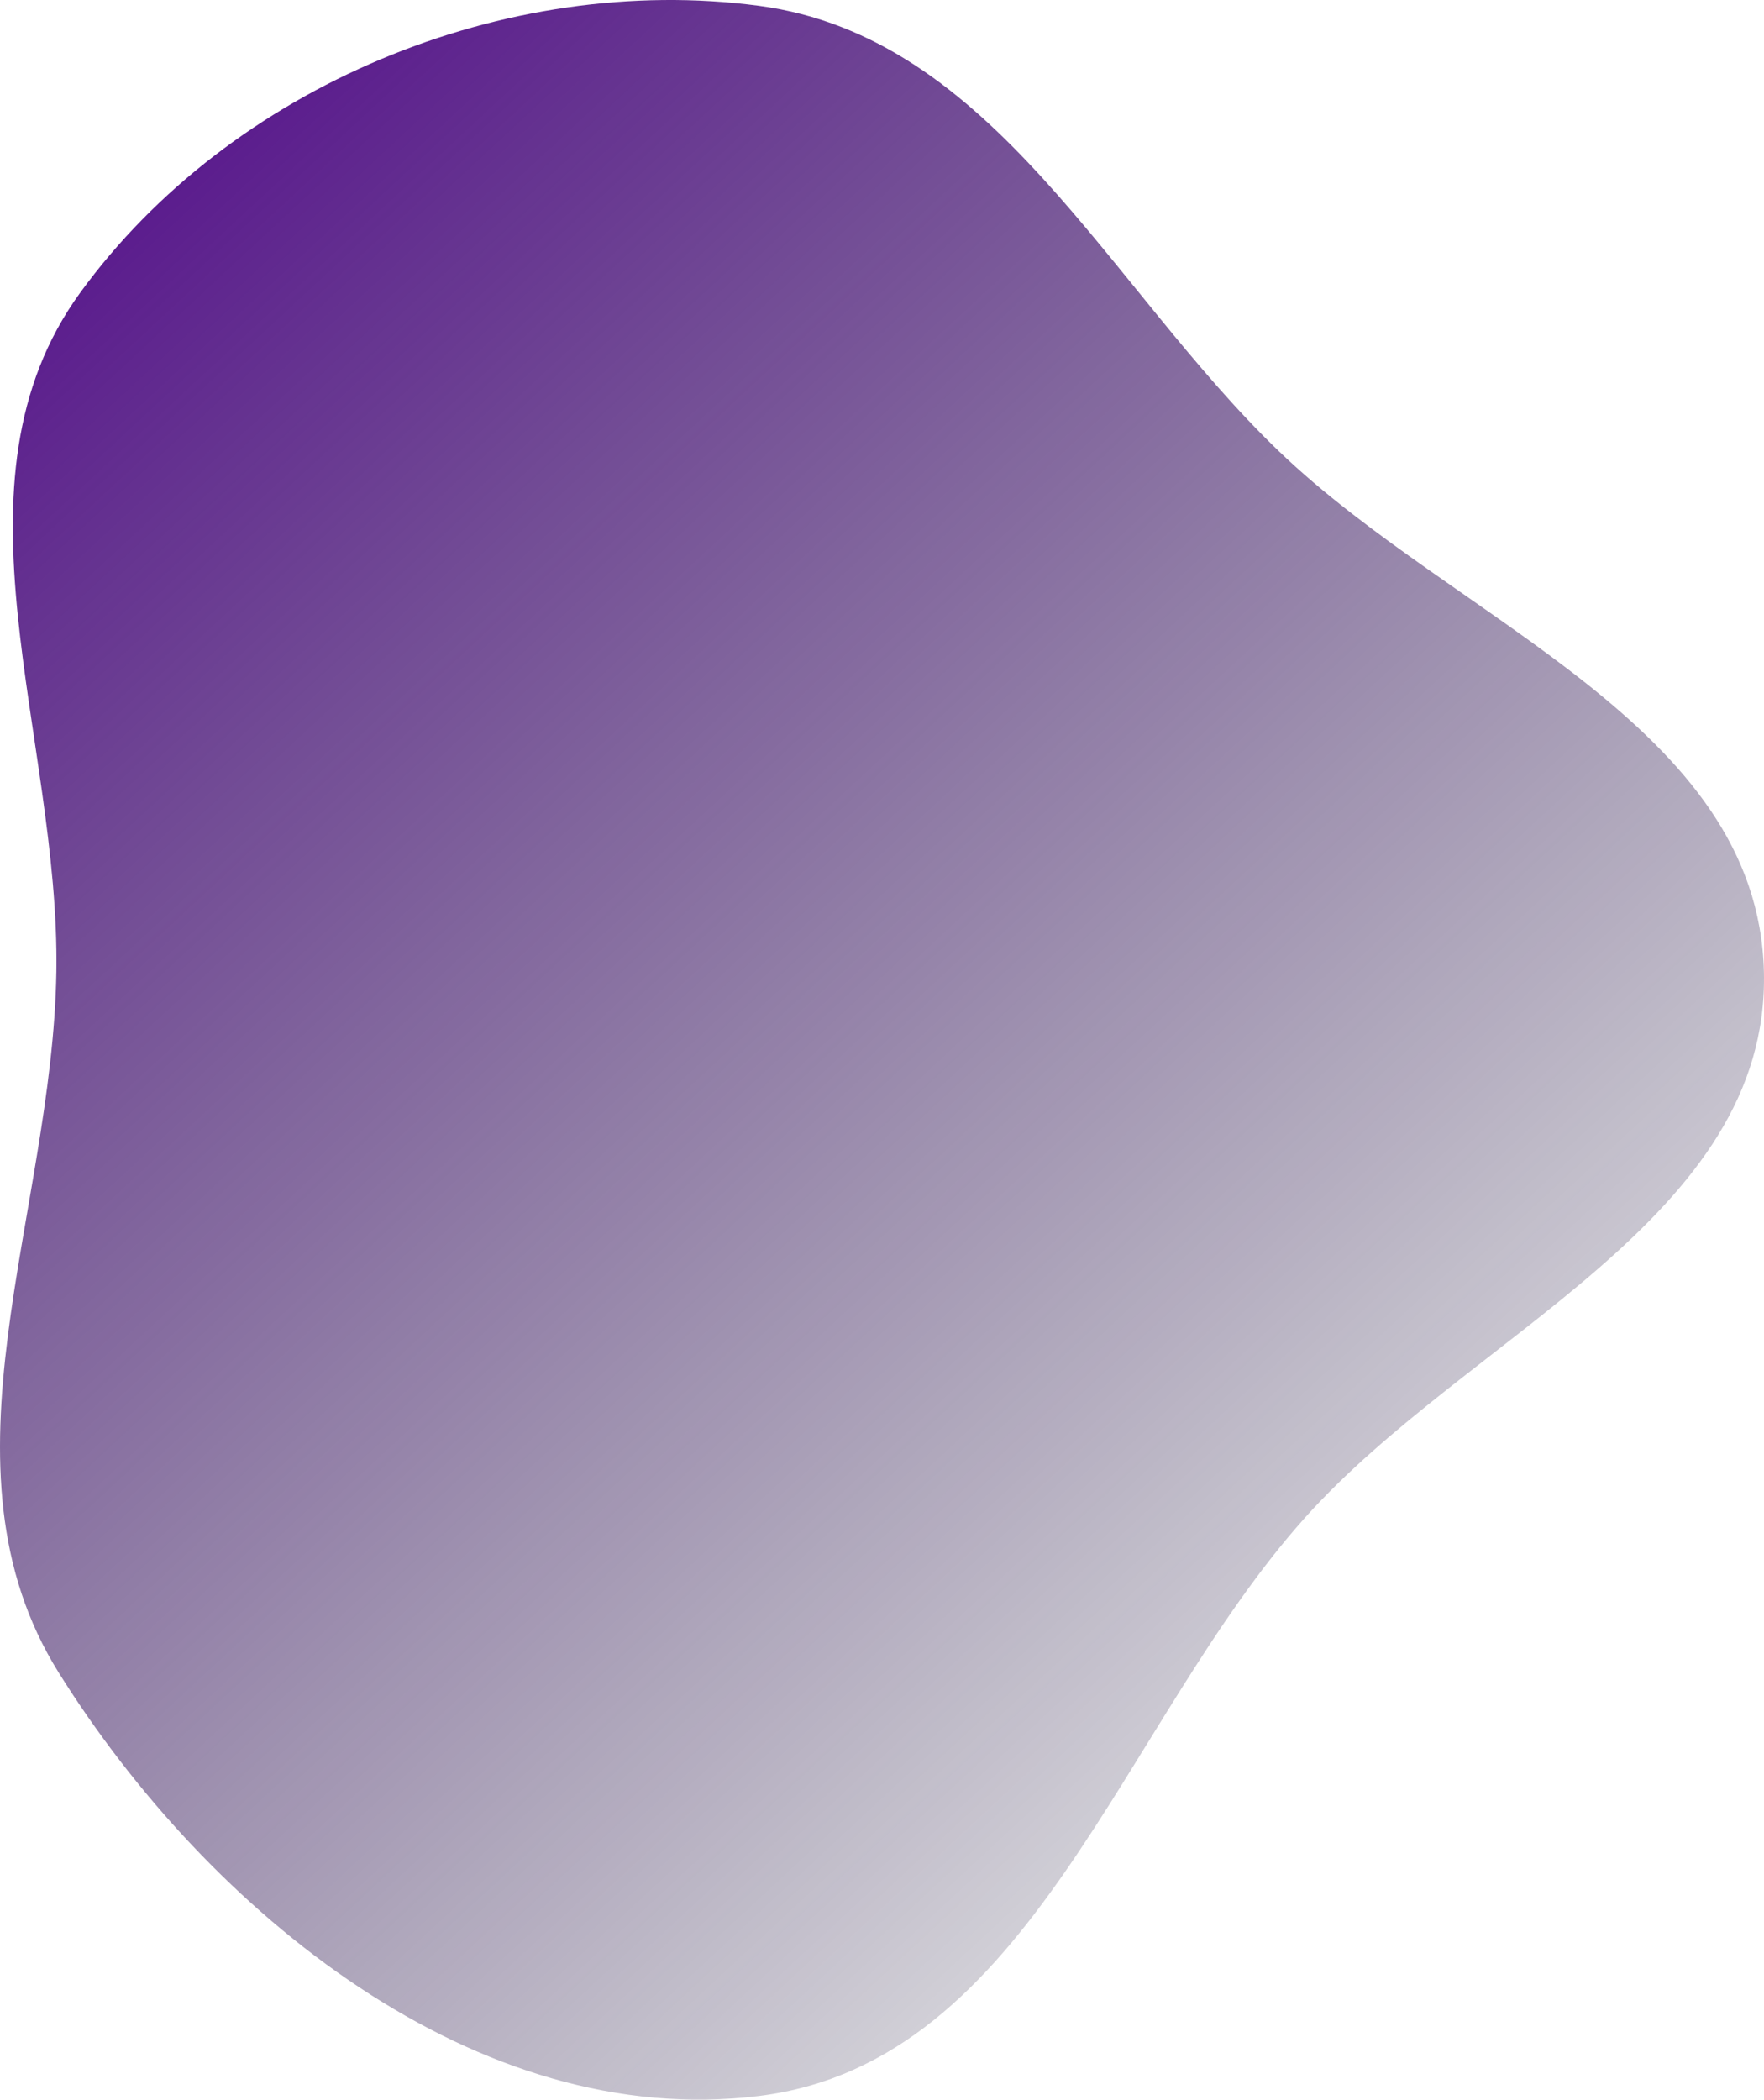 <svg width="184" height="219" viewBox="0 0 184 219" fill="none" xmlns="http://www.w3.org/2000/svg">
<path fill-rule="evenodd" clip-rule="evenodd" d="M79.155 0.605C103.683 3.851 115.556 29.916 133.402 47.066C151.942 64.883 183.37 75.64 183.991 101.355C184.614 127.151 153.281 139.105 136.089 158.334C116.938 179.754 107.658 215.081 79.155 218.615C49.809 222.254 21.797 199.54 6.118 174.449C-7.302 152.974 5.482 126.681 5.879 101.355C6.264 76.797 -6.071 50.377 8.372 30.518C24.041 8.975 52.76 -2.889 79.155 0.605Z" fill="url(#paint0_linear_509_1041)"/>
<defs>
<linearGradient id="paint0_linear_509_1041" x1="73.039" y1="-58.325" x2="254.619" y2="137.235" gradientUnits="userSpaceOnUse">
<stop stop-color="#540B8D"/>
<stop offset="1" stop-color="#080E1E" stop-opacity="0"/>
</linearGradient>
</defs>
</svg>
